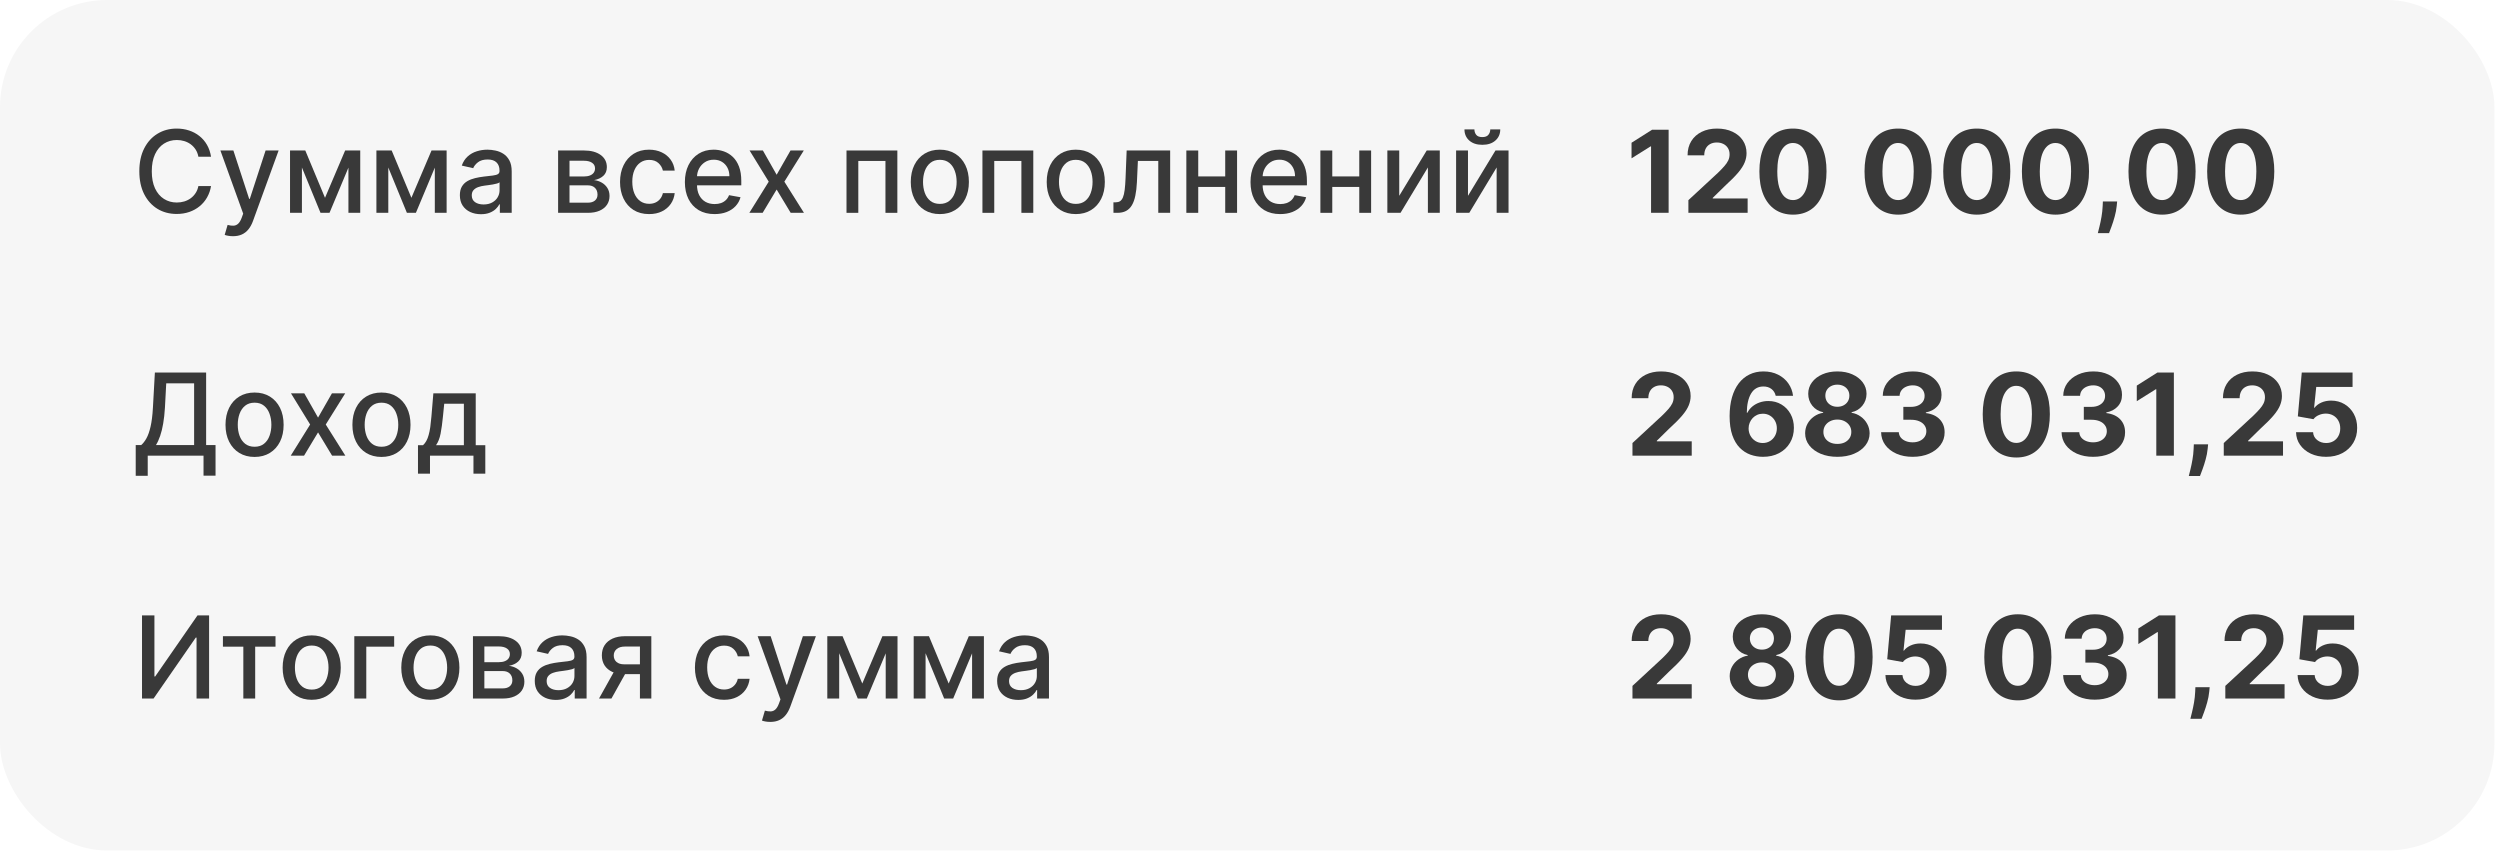 <?xml version="1.0" encoding="UTF-8"?> <svg xmlns="http://www.w3.org/2000/svg" width="350" height="120" viewBox="0 0 350 120" fill="none"><g filter="url(#filter0_b_501_560)"><rect width="349.22" height="119.068" rx="15" fill="#F6F6F6"></rect><path d="M29.545 21.943H27.773C27.704 21.564 27.578 21.231 27.392 20.943C27.206 20.655 26.979 20.411 26.71 20.21C26.441 20.009 26.14 19.858 25.807 19.756C25.477 19.653 25.127 19.602 24.756 19.602C24.085 19.602 23.485 19.771 22.954 20.108C22.428 20.445 22.011 20.939 21.704 21.591C21.401 22.242 21.25 23.038 21.25 23.977C21.25 24.924 21.401 25.724 21.704 26.375C22.011 27.026 22.43 27.519 22.96 27.852C23.491 28.186 24.087 28.352 24.75 28.352C25.117 28.352 25.466 28.303 25.795 28.204C26.129 28.102 26.43 27.953 26.699 27.756C26.968 27.559 27.195 27.318 27.381 27.034C27.57 26.746 27.701 26.417 27.773 26.046L29.545 26.051C29.451 26.623 29.267 27.15 28.994 27.631C28.725 28.108 28.379 28.521 27.954 28.869C27.534 29.214 27.053 29.481 26.511 29.671C25.97 29.86 25.379 29.954 24.739 29.954C23.731 29.954 22.833 29.716 22.045 29.239C21.258 28.758 20.636 28.07 20.182 27.176C19.731 26.282 19.506 25.216 19.506 23.977C19.506 22.735 19.733 21.669 20.188 20.778C20.642 19.884 21.263 19.199 22.051 18.722C22.839 18.241 23.735 18 24.739 18C25.356 18 25.932 18.089 26.466 18.267C27.004 18.441 27.487 18.699 27.915 19.04C28.343 19.377 28.697 19.79 28.977 20.278C29.258 20.763 29.447 21.318 29.545 21.943Z" fill="#393939"></path><path d="M32.615 33.068C32.361 33.068 32.13 33.047 31.922 33.006C31.713 32.968 31.558 32.926 31.456 32.881L31.865 31.489C32.176 31.572 32.452 31.608 32.695 31.597C32.937 31.585 33.151 31.494 33.337 31.324C33.526 31.153 33.693 30.875 33.837 30.489L34.047 29.909L30.854 21.068H32.672L34.882 27.841H34.973L37.183 21.068H39.007L35.41 30.96C35.244 31.415 35.032 31.799 34.774 32.114C34.517 32.432 34.21 32.67 33.854 32.83C33.498 32.989 33.085 33.068 32.615 33.068Z" fill="#393939"></path><path d="M45.501 27.693L48.32 21.068H49.785L46.132 29.796H44.871L41.291 21.068H42.74L45.501 27.693ZM42.269 21.068V29.796H40.604V21.068H42.269ZM48.78 29.796V21.068H50.433V29.796H48.78Z" fill="#393939"></path><path d="M57.595 27.693L60.413 21.068H61.879L58.226 29.796H56.965L53.385 21.068H54.834L57.595 27.693ZM54.362 21.068V29.796H52.697V21.068H54.362ZM60.874 29.796V21.068H62.527V29.796H60.874Z" fill="#393939"></path><path d="M67.331 29.989C66.778 29.989 66.278 29.886 65.831 29.682C65.384 29.474 65.03 29.172 64.769 28.778C64.511 28.384 64.382 27.901 64.382 27.329C64.382 26.837 64.477 26.432 64.666 26.114C64.856 25.796 65.111 25.544 65.433 25.358C65.755 25.172 66.115 25.032 66.513 24.938C66.91 24.843 67.316 24.771 67.729 24.722C68.251 24.661 68.676 24.612 69.001 24.574C69.327 24.532 69.564 24.466 69.712 24.375C69.859 24.284 69.933 24.136 69.933 23.932V23.892C69.933 23.396 69.793 23.011 69.513 22.739C69.236 22.466 68.823 22.329 68.274 22.329C67.702 22.329 67.251 22.456 66.922 22.71C66.596 22.96 66.371 23.239 66.246 23.546L64.649 23.182C64.838 22.651 65.115 22.224 65.479 21.898C65.846 21.568 66.269 21.329 66.746 21.182C67.223 21.03 67.725 20.954 68.251 20.954C68.6 20.954 68.969 20.996 69.359 21.079C69.753 21.159 70.121 21.307 70.462 21.523C70.806 21.739 71.088 22.047 71.308 22.449C71.528 22.847 71.638 23.364 71.638 24V29.796H69.979V28.602H69.91C69.801 28.822 69.636 29.038 69.416 29.25C69.197 29.462 68.914 29.638 68.57 29.778C68.225 29.919 67.812 29.989 67.331 29.989ZM67.7 28.625C68.17 28.625 68.572 28.532 68.905 28.347C69.242 28.161 69.498 27.919 69.672 27.619C69.85 27.316 69.939 26.992 69.939 26.648V25.523C69.878 25.583 69.761 25.64 69.587 25.693C69.416 25.742 69.221 25.786 69.001 25.824C68.782 25.858 68.568 25.89 68.359 25.921C68.151 25.947 67.977 25.97 67.837 25.989C67.507 26.03 67.206 26.1 66.933 26.199C66.664 26.297 66.448 26.439 66.285 26.625C66.126 26.807 66.047 27.049 66.047 27.352C66.047 27.773 66.202 28.091 66.513 28.307C66.823 28.519 67.219 28.625 67.7 28.625Z" fill="#393939"></path><path d="M78.135 29.796V21.068H81.754C82.739 21.068 83.519 21.278 84.095 21.699C84.671 22.116 84.959 22.682 84.959 23.398C84.959 23.909 84.796 24.314 84.47 24.614C84.144 24.913 83.713 25.114 83.175 25.216C83.565 25.261 83.923 25.379 84.249 25.568C84.574 25.754 84.836 26.004 85.033 26.318C85.233 26.633 85.334 27.008 85.334 27.443C85.334 27.905 85.215 28.314 84.976 28.671C84.737 29.023 84.391 29.299 83.936 29.5C83.485 29.697 82.942 29.796 82.305 29.796H78.135ZM79.731 28.375H82.305C82.726 28.375 83.055 28.275 83.294 28.074C83.533 27.873 83.652 27.6 83.652 27.256C83.652 26.85 83.533 26.532 83.294 26.301C83.055 26.066 82.726 25.949 82.305 25.949H79.731V28.375ZM79.731 24.704H81.771C82.09 24.704 82.362 24.659 82.59 24.568C82.82 24.477 82.997 24.349 83.118 24.182C83.243 24.011 83.305 23.811 83.305 23.579C83.305 23.242 83.167 22.979 82.891 22.79C82.614 22.6 82.235 22.506 81.754 22.506H79.731V24.704Z" fill="#393939"></path><path d="M90.874 29.972C90.029 29.972 89.302 29.78 88.692 29.398C88.086 29.011 87.62 28.479 87.294 27.801C86.968 27.123 86.805 26.347 86.805 25.472C86.805 24.585 86.972 23.803 87.305 23.125C87.639 22.443 88.108 21.911 88.715 21.528C89.32 21.146 90.035 20.954 90.856 20.954C91.519 20.954 92.11 21.078 92.629 21.324C93.148 21.566 93.567 21.907 93.885 22.347C94.207 22.786 94.398 23.299 94.459 23.886H92.805C92.715 23.477 92.506 23.125 92.18 22.829C91.858 22.534 91.427 22.386 90.885 22.386C90.412 22.386 89.997 22.511 89.641 22.761C89.288 23.008 89.014 23.36 88.817 23.818C88.62 24.273 88.521 24.811 88.521 25.432C88.521 26.068 88.618 26.617 88.811 27.079C89.004 27.542 89.277 27.9 89.629 28.153C89.985 28.407 90.404 28.534 90.885 28.534C91.207 28.534 91.499 28.475 91.76 28.358C92.025 28.237 92.247 28.064 92.425 27.841C92.606 27.617 92.733 27.349 92.805 27.034H94.459C94.398 27.599 94.215 28.102 93.908 28.546C93.601 28.989 93.19 29.337 92.675 29.591C92.163 29.845 91.563 29.972 90.874 29.972Z" fill="#393939"></path><path d="M100.037 29.972C99.177 29.972 98.437 29.788 97.815 29.421C97.198 29.049 96.721 28.528 96.383 27.858C96.05 27.184 95.883 26.394 95.883 25.489C95.883 24.595 96.05 23.807 96.383 23.125C96.721 22.443 97.19 21.911 97.793 21.528C98.399 21.146 99.107 20.954 99.918 20.954C100.41 20.954 100.887 21.036 101.349 21.199C101.812 21.362 102.226 21.617 102.594 21.966C102.961 22.314 103.251 22.767 103.463 23.324C103.675 23.877 103.781 24.549 103.781 25.341V25.943H96.844V24.671H102.116C102.116 24.224 102.026 23.828 101.844 23.483C101.662 23.134 101.406 22.86 101.077 22.659C100.751 22.458 100.368 22.358 99.929 22.358C99.452 22.358 99.035 22.475 98.679 22.71C98.327 22.941 98.054 23.244 97.861 23.619C97.671 23.991 97.577 24.394 97.577 24.829V25.824C97.577 26.407 97.679 26.903 97.883 27.312C98.092 27.722 98.382 28.034 98.753 28.25C99.124 28.462 99.558 28.568 100.054 28.568C100.376 28.568 100.67 28.523 100.935 28.432C101.2 28.337 101.429 28.197 101.622 28.011C101.815 27.826 101.963 27.597 102.065 27.324L103.673 27.614C103.544 28.087 103.313 28.502 102.98 28.858C102.651 29.21 102.236 29.485 101.736 29.682C101.24 29.875 100.673 29.972 100.037 29.972Z" fill="#393939"></path><path d="M106.804 21.068L108.73 24.466L110.673 21.068H112.531L109.81 25.432L112.554 29.796H110.696L108.73 26.534L106.77 29.796H104.906L107.622 25.432L104.94 21.068H106.804Z" fill="#393939"></path><path d="M118.51 29.796V21.068H125.629V29.796H123.964V22.534H120.163V29.796H118.51Z" fill="#393939"></path><path d="M131.577 29.972C130.759 29.972 130.045 29.784 129.435 29.409C128.825 29.034 128.351 28.509 128.014 27.835C127.677 27.161 127.509 26.373 127.509 25.472C127.509 24.566 127.677 23.775 128.014 23.097C128.351 22.419 128.825 21.892 129.435 21.517C130.045 21.142 130.759 20.954 131.577 20.954C132.395 20.954 133.109 21.142 133.719 21.517C134.329 21.892 134.802 22.419 135.139 23.097C135.476 23.775 135.645 24.566 135.645 25.472C135.645 26.373 135.476 27.161 135.139 27.835C134.802 28.509 134.329 29.034 133.719 29.409C133.109 29.784 132.395 29.972 131.577 29.972ZM131.582 28.546C132.113 28.546 132.552 28.405 132.901 28.125C133.249 27.845 133.507 27.472 133.673 27.006C133.844 26.54 133.929 26.026 133.929 25.466C133.929 24.909 133.844 24.398 133.673 23.932C133.507 23.462 133.249 23.085 132.901 22.801C132.552 22.517 132.113 22.375 131.582 22.375C131.048 22.375 130.605 22.517 130.253 22.801C129.904 23.085 129.645 23.462 129.474 23.932C129.308 24.398 129.224 24.909 129.224 25.466C129.224 26.026 129.308 26.54 129.474 27.006C129.645 27.472 129.904 27.845 130.253 28.125C130.605 28.405 131.048 28.546 131.582 28.546Z" fill="#393939"></path><path d="M137.541 29.796V21.068H144.661V29.796H142.996V22.534H139.195V29.796H137.541Z" fill="#393939"></path><path d="M150.608 29.972C149.79 29.972 149.076 29.784 148.466 29.409C147.856 29.034 147.383 28.509 147.045 27.835C146.708 27.161 146.54 26.373 146.54 25.472C146.54 24.566 146.708 23.775 147.045 23.097C147.383 22.419 147.856 21.892 148.466 21.517C149.076 21.142 149.79 20.954 150.608 20.954C151.426 20.954 152.14 21.142 152.75 21.517C153.36 21.892 153.833 22.419 154.17 23.097C154.508 23.775 154.676 24.566 154.676 25.472C154.676 26.373 154.508 27.161 154.17 27.835C153.833 28.509 153.36 29.034 152.75 29.409C152.14 29.784 151.426 29.972 150.608 29.972ZM150.614 28.546C151.144 28.546 151.583 28.405 151.932 28.125C152.28 27.845 152.538 27.472 152.705 27.006C152.875 26.54 152.96 26.026 152.96 25.466C152.96 24.909 152.875 24.398 152.705 23.932C152.538 23.462 152.28 23.085 151.932 22.801C151.583 22.517 151.144 22.375 150.614 22.375C150.08 22.375 149.636 22.517 149.284 22.801C148.936 23.085 148.676 23.462 148.506 23.932C148.339 24.398 148.256 24.909 148.256 25.466C148.256 26.026 148.339 26.54 148.506 27.006C148.676 27.472 148.936 27.845 149.284 28.125C149.636 28.405 150.08 28.546 150.614 28.546Z" fill="#393939"></path><path d="M155.885 29.796L155.879 28.324H156.192C156.434 28.324 156.637 28.273 156.8 28.171C156.966 28.064 157.103 27.886 157.209 27.636C157.315 27.386 157.396 27.042 157.453 26.602C157.51 26.159 157.552 25.602 157.578 24.932L157.732 21.068H163.822V29.796H162.158V22.534H159.305L159.169 25.5C159.135 26.22 159.061 26.849 158.947 27.386C158.838 27.924 158.677 28.373 158.464 28.733C158.252 29.089 157.98 29.356 157.646 29.534C157.313 29.708 156.908 29.796 156.43 29.796H155.885Z" fill="#393939"></path><path d="M172.003 24.699V26.171H167.276V24.699H172.003ZM167.753 21.068V29.796H166.088V21.068H167.753ZM173.19 21.068V29.796H171.531V21.068H173.19Z" fill="#393939"></path><path d="M179.224 29.972C178.365 29.972 177.624 29.788 177.003 29.421C176.385 29.049 175.908 28.528 175.571 27.858C175.238 27.184 175.071 26.394 175.071 25.489C175.071 24.595 175.238 23.807 175.571 23.125C175.908 22.443 176.378 21.911 176.98 21.528C177.586 21.146 178.294 20.954 179.105 20.954C179.598 20.954 180.075 21.036 180.537 21.199C180.999 21.362 181.414 21.617 181.781 21.966C182.149 22.314 182.438 22.767 182.651 23.324C182.863 23.877 182.969 24.549 182.969 25.341V25.943H176.031V24.671H181.304C181.304 24.224 181.213 23.828 181.031 23.483C180.849 23.134 180.594 22.86 180.264 22.659C179.938 22.458 179.556 22.358 179.116 22.358C178.639 22.358 178.223 22.475 177.866 22.71C177.514 22.941 177.241 23.244 177.048 23.619C176.859 23.991 176.764 24.394 176.764 24.829V25.824C176.764 26.407 176.866 26.903 177.071 27.312C177.279 27.722 177.569 28.034 177.94 28.25C178.312 28.462 178.745 28.568 179.241 28.568C179.563 28.568 179.857 28.523 180.122 28.432C180.387 28.337 180.616 28.197 180.81 28.011C181.003 27.826 181.151 27.597 181.253 27.324L182.861 27.614C182.732 28.087 182.501 28.502 182.168 28.858C181.838 29.21 181.423 29.485 180.923 29.682C180.427 29.875 179.861 29.972 179.224 29.972Z" fill="#393939"></path><path d="M190.768 24.699V26.171H186.041V24.699H190.768ZM186.518 21.068V29.796H184.854V21.068H186.518ZM191.956 21.068V29.796H190.297V21.068H191.956Z" fill="#393939"></path><path d="M195.893 27.415L199.74 21.068H201.57V29.796H199.905V23.443L196.075 29.796H194.229V21.068H195.893V27.415Z" fill="#393939"></path><path d="M205.518 27.415L209.365 21.068H211.195V29.796H209.53V23.443L205.7 29.796H203.854V21.068H205.518V27.415ZM208.638 18.114H210.036C210.036 18.754 209.808 19.275 209.354 19.676C208.903 20.074 208.293 20.273 207.524 20.273C206.759 20.273 206.151 20.074 205.7 19.676C205.25 19.275 205.024 18.754 205.024 18.114H206.416C206.416 18.398 206.5 18.65 206.666 18.869C206.833 19.085 207.119 19.193 207.524 19.193C207.922 19.193 208.206 19.085 208.376 18.869C208.551 18.653 208.638 18.401 208.638 18.114Z" fill="#393939"></path><path d="M19 66.608V62.307H19.767C20.028 62.087 20.273 61.775 20.5 61.369C20.727 60.964 20.921 60.417 21.079 59.727C21.239 59.038 21.349 58.153 21.409 57.074L21.682 52.159H28.858V62.307H30.176V66.591H28.494V63.795H20.682V66.608H19ZM21.835 62.307H27.176V53.67H23.273L23.091 57.074C23.042 57.896 22.96 58.634 22.847 59.29C22.737 59.945 22.595 60.525 22.421 61.028C22.25 61.528 22.055 61.955 21.835 62.307Z" fill="#393939"></path><path d="M35.639 63.972C34.821 63.972 34.107 63.784 33.497 63.409C32.887 63.034 32.414 62.509 32.077 61.835C31.74 61.161 31.571 60.373 31.571 59.472C31.571 58.566 31.74 57.775 32.077 57.097C32.414 56.419 32.887 55.892 33.497 55.517C34.107 55.142 34.821 54.955 35.639 54.955C36.457 54.955 37.171 55.142 37.781 55.517C38.391 55.892 38.865 56.419 39.202 57.097C39.539 57.775 39.707 58.566 39.707 59.472C39.707 60.373 39.539 61.161 39.202 61.835C38.865 62.509 38.391 63.034 37.781 63.409C37.171 63.784 36.457 63.972 35.639 63.972ZM35.645 62.545C36.175 62.545 36.615 62.405 36.963 62.125C37.312 61.845 37.569 61.472 37.736 61.006C37.906 60.54 37.992 60.026 37.992 59.466C37.992 58.909 37.906 58.398 37.736 57.932C37.569 57.462 37.312 57.085 36.963 56.801C36.615 56.517 36.175 56.375 35.645 56.375C35.111 56.375 34.668 56.517 34.315 56.801C33.967 57.085 33.707 57.462 33.537 57.932C33.37 58.398 33.287 58.909 33.287 59.466C33.287 60.026 33.37 60.54 33.537 61.006C33.707 61.472 33.967 61.845 34.315 62.125C34.668 62.405 35.111 62.545 35.645 62.545Z" fill="#393939"></path><path d="M42.601 55.068L44.527 58.466L46.47 55.068H48.328L45.606 59.432L48.351 63.795H46.493L44.527 60.534L42.567 63.795H40.703L43.419 59.432L40.737 55.068H42.601Z" fill="#393939"></path><path d="M53.405 63.972C52.587 63.972 51.873 63.784 51.263 63.409C50.653 63.034 50.179 62.509 49.842 61.835C49.505 61.161 49.337 60.373 49.337 59.472C49.337 58.566 49.505 57.775 49.842 57.097C50.179 56.419 50.653 55.892 51.263 55.517C51.873 55.142 52.587 54.955 53.405 54.955C54.223 54.955 54.937 55.142 55.547 55.517C56.157 55.892 56.63 56.419 56.967 57.097C57.304 57.775 57.473 58.566 57.473 59.472C57.473 60.373 57.304 61.161 56.967 61.835C56.63 62.509 56.157 63.034 55.547 63.409C54.937 63.784 54.223 63.972 53.405 63.972ZM53.41 62.545C53.941 62.545 54.38 62.405 54.729 62.125C55.077 61.845 55.335 61.472 55.501 61.006C55.672 60.54 55.757 60.026 55.757 59.466C55.757 58.909 55.672 58.398 55.501 57.932C55.335 57.462 55.077 57.085 54.729 56.801C54.38 56.517 53.941 56.375 53.41 56.375C52.876 56.375 52.433 56.517 52.081 56.801C51.733 57.085 51.473 57.462 51.303 57.932C51.136 58.398 51.053 58.909 51.053 59.466C51.053 60.026 51.136 60.54 51.303 61.006C51.473 61.472 51.733 61.845 52.081 62.125C52.433 62.405 52.876 62.545 53.41 62.545Z" fill="#393939"></path><path d="M58.517 66.312V62.324H59.227C59.409 62.157 59.562 61.958 59.688 61.727C59.816 61.496 59.924 61.222 60.011 60.903C60.102 60.585 60.178 60.214 60.239 59.79C60.299 59.362 60.352 58.873 60.398 58.324L60.67 55.068H66.602V62.324H67.943V66.312H66.284V63.795H60.199V66.312H58.517ZM61.045 62.324H64.943V56.523H62.193L62.011 58.324C61.924 59.24 61.814 60.036 61.682 60.71C61.549 61.381 61.337 61.919 61.045 62.324Z" fill="#393939"></path><path d="M19.881 86.159H21.619V94.704H21.727L27.648 86.159H29.273V97.795H27.517V89.261H27.409L21.5 97.795H19.881V86.159Z" fill="#393939"></path><path d="M31.209 90.534V89.068H38.572V90.534H35.726V97.795H34.067V90.534H31.209Z" fill="#393939"></path><path d="M43.639 97.972C42.821 97.972 42.107 97.784 41.497 97.409C40.887 97.034 40.414 96.509 40.077 95.835C39.74 95.161 39.571 94.373 39.571 93.472C39.571 92.566 39.74 91.775 40.077 91.097C40.414 90.418 40.887 89.892 41.497 89.517C42.107 89.142 42.821 88.954 43.639 88.954C44.457 88.954 45.171 89.142 45.781 89.517C46.391 89.892 46.865 90.418 47.202 91.097C47.539 91.775 47.707 92.566 47.707 93.472C47.707 94.373 47.539 95.161 47.202 95.835C46.865 96.509 46.391 97.034 45.781 97.409C45.171 97.784 44.457 97.972 43.639 97.972ZM43.645 96.545C44.175 96.545 44.615 96.405 44.963 96.125C45.312 95.845 45.569 95.472 45.736 95.006C45.906 94.54 45.992 94.026 45.992 93.466C45.992 92.909 45.906 92.398 45.736 91.932C45.569 91.462 45.312 91.085 44.963 90.801C44.615 90.517 44.175 90.375 43.645 90.375C43.111 90.375 42.668 90.517 42.315 90.801C41.967 91.085 41.707 91.462 41.537 91.932C41.37 92.398 41.287 92.909 41.287 93.466C41.287 94.026 41.37 94.54 41.537 95.006C41.707 95.472 41.967 95.845 42.315 96.125C42.668 96.405 43.111 96.545 43.645 96.545Z" fill="#393939"></path><path d="M55.183 89.068V90.534H51.28V97.795H49.604V89.068H55.183Z" fill="#393939"></path><path d="M60.249 97.972C59.43 97.972 58.716 97.784 58.106 97.409C57.497 97.034 57.023 96.509 56.686 95.835C56.349 95.161 56.18 94.373 56.18 93.472C56.18 92.566 56.349 91.775 56.686 91.097C57.023 90.418 57.497 89.892 58.106 89.517C58.716 89.142 59.43 88.954 60.249 88.954C61.067 88.954 61.781 89.142 62.391 89.517C63.001 89.892 63.474 90.418 63.811 91.097C64.148 91.775 64.317 92.566 64.317 93.472C64.317 94.373 64.148 95.161 63.811 95.835C63.474 96.509 63.001 97.034 62.391 97.409C61.781 97.784 61.067 97.972 60.249 97.972ZM60.254 96.545C60.785 96.545 61.224 96.405 61.572 96.125C61.921 95.845 62.178 95.472 62.345 95.006C62.516 94.54 62.601 94.026 62.601 93.466C62.601 92.909 62.516 92.398 62.345 91.932C62.178 91.462 61.921 91.085 61.572 90.801C61.224 90.517 60.785 90.375 60.254 90.375C59.72 90.375 59.277 90.517 58.925 90.801C58.576 91.085 58.317 91.462 58.146 91.932C57.98 92.398 57.896 92.909 57.896 93.466C57.896 94.026 57.98 94.54 58.146 95.006C58.317 95.472 58.576 95.845 58.925 96.125C59.277 96.405 59.72 96.545 60.254 96.545Z" fill="#393939"></path><path d="M66.213 97.795V89.068H69.832C70.817 89.068 71.597 89.278 72.173 89.699C72.749 90.115 73.037 90.682 73.037 91.398C73.037 91.909 72.874 92.314 72.548 92.614C72.222 92.913 71.791 93.114 71.253 93.216C71.643 93.261 72.001 93.379 72.327 93.568C72.653 93.754 72.914 94.004 73.111 94.318C73.311 94.632 73.412 95.007 73.412 95.443C73.412 95.905 73.293 96.314 73.054 96.67C72.815 97.023 72.469 97.299 72.014 97.5C71.563 97.697 71.02 97.795 70.383 97.795H66.213ZM67.81 96.375H70.383C70.804 96.375 71.133 96.275 71.372 96.074C71.611 95.873 71.73 95.6 71.73 95.256C71.73 94.85 71.611 94.532 71.372 94.301C71.133 94.066 70.804 93.949 70.383 93.949H67.81V96.375ZM67.81 92.704H69.849C70.168 92.704 70.44 92.659 70.668 92.568C70.899 92.477 71.075 92.349 71.196 92.182C71.321 92.011 71.383 91.811 71.383 91.579C71.383 91.242 71.245 90.979 70.969 90.79C70.692 90.6 70.313 90.506 69.832 90.506H67.81V92.704Z" fill="#393939"></path><path d="M77.815 97.989C77.262 97.989 76.762 97.886 76.315 97.682C75.868 97.474 75.514 97.172 75.253 96.778C74.995 96.384 74.867 95.901 74.867 95.329C74.867 94.837 74.961 94.432 75.151 94.114C75.34 93.795 75.596 93.543 75.918 93.358C76.24 93.172 76.599 93.032 76.997 92.938C77.395 92.843 77.8 92.771 78.213 92.722C78.736 92.661 79.16 92.612 79.486 92.574C79.811 92.532 80.048 92.466 80.196 92.375C80.344 92.284 80.418 92.136 80.418 91.932V91.892C80.418 91.396 80.278 91.011 79.997 90.739C79.721 90.466 79.308 90.329 78.758 90.329C78.186 90.329 77.736 90.456 77.406 90.71C77.081 90.96 76.855 91.239 76.73 91.545L75.133 91.182C75.323 90.651 75.599 90.224 75.963 89.898C76.331 89.568 76.753 89.329 77.23 89.182C77.707 89.03 78.209 88.954 78.736 88.954C79.084 88.954 79.454 88.996 79.844 89.079C80.238 89.159 80.605 89.307 80.946 89.523C81.291 89.739 81.573 90.047 81.793 90.449C82.012 90.847 82.122 91.364 82.122 92V97.795H80.463V96.602H80.395C80.285 96.822 80.12 97.038 79.901 97.25C79.681 97.462 79.399 97.638 79.054 97.778C78.709 97.918 78.296 97.989 77.815 97.989ZM78.185 96.625C78.654 96.625 79.056 96.532 79.389 96.347C79.726 96.161 79.982 95.918 80.156 95.619C80.334 95.316 80.423 94.992 80.423 94.648V93.523C80.363 93.583 80.245 93.64 80.071 93.693C79.901 93.742 79.706 93.786 79.486 93.824C79.266 93.858 79.052 93.89 78.844 93.92C78.635 93.947 78.461 93.97 78.321 93.989C77.992 94.03 77.69 94.1 77.418 94.199C77.149 94.297 76.933 94.439 76.77 94.625C76.611 94.807 76.531 95.049 76.531 95.352C76.531 95.773 76.686 96.091 76.997 96.307C77.308 96.519 77.704 96.625 78.185 96.625Z" fill="#393939"></path><path d="M89.59 97.795V90.517H87.499C87.002 90.517 86.616 90.632 86.34 90.864C86.063 91.095 85.925 91.398 85.925 91.773C85.925 92.144 86.052 92.443 86.305 92.67C86.563 92.894 86.923 93.006 87.385 93.006H90.084V94.381H87.385C86.741 94.381 86.184 94.275 85.715 94.062C85.249 93.847 84.889 93.542 84.635 93.148C84.385 92.754 84.26 92.288 84.26 91.75C84.26 91.201 84.389 90.727 84.646 90.329C84.908 89.928 85.281 89.617 85.766 89.398C86.254 89.178 86.832 89.068 87.499 89.068H91.186V97.795H89.59ZM83.862 97.795L86.322 93.386H88.061L85.601 97.795H83.862Z" fill="#393939"></path><path d="M101.358 97.972C100.513 97.972 99.786 97.78 99.176 97.398C98.57 97.011 98.104 96.479 97.778 95.801C97.453 95.123 97.29 94.347 97.29 93.472C97.29 92.585 97.456 91.803 97.79 91.125C98.123 90.443 98.593 89.911 99.199 89.528C99.805 89.146 100.519 88.954 101.341 88.954C102.004 88.954 102.595 89.078 103.114 89.324C103.633 89.566 104.051 89.907 104.369 90.347C104.691 90.786 104.883 91.299 104.943 91.886H103.29C103.199 91.477 102.991 91.125 102.665 90.829C102.343 90.534 101.911 90.386 101.369 90.386C100.896 90.386 100.481 90.511 100.125 90.761C99.773 91.007 99.498 91.36 99.301 91.818C99.104 92.273 99.006 92.811 99.006 93.432C99.006 94.068 99.102 94.617 99.295 95.079C99.489 95.542 99.761 95.9 100.114 96.153C100.47 96.407 100.888 96.534 101.369 96.534C101.691 96.534 101.983 96.475 102.244 96.358C102.509 96.237 102.731 96.064 102.909 95.841C103.091 95.617 103.218 95.349 103.29 95.034H104.943C104.883 95.599 104.699 96.102 104.392 96.545C104.085 96.989 103.674 97.337 103.159 97.591C102.648 97.845 102.047 97.972 101.358 97.972Z" fill="#393939"></path><path d="M107.834 101.068C107.58 101.068 107.349 101.047 107.141 101.006C106.932 100.968 106.777 100.926 106.675 100.881L107.084 99.489C107.394 99.572 107.671 99.608 107.913 99.597C108.156 99.585 108.37 99.494 108.555 99.324C108.745 99.153 108.911 98.875 109.055 98.489L109.266 97.909L106.072 89.068H107.891L110.101 95.841H110.192L112.402 89.068H114.226L110.629 98.96C110.463 99.415 110.25 99.799 109.993 100.114C109.735 100.432 109.429 100.67 109.072 100.83C108.716 100.989 108.303 101.068 107.834 101.068Z" fill="#393939"></path><path d="M120.72 95.693L123.538 89.068H125.004L121.351 97.795H120.089L116.51 89.068H117.959L120.72 95.693ZM117.487 89.068V97.795H115.822V89.068H117.487ZM123.999 97.795V89.068H125.652V97.795H123.999Z" fill="#393939"></path><path d="M132.814 95.693L135.632 89.068H137.098L133.445 97.795H132.183L128.604 89.068H130.053L132.814 95.693ZM129.581 89.068V97.795H127.916V89.068H129.581ZM136.092 97.795V89.068H137.746V97.795H136.092Z" fill="#393939"></path><path d="M142.55 97.989C141.997 97.989 141.497 97.886 141.05 97.682C140.603 97.474 140.249 97.172 139.987 96.778C139.73 96.384 139.601 95.901 139.601 95.329C139.601 94.837 139.696 94.432 139.885 94.114C140.074 93.795 140.33 93.543 140.652 93.358C140.974 93.172 141.334 93.032 141.732 92.938C142.129 92.843 142.535 92.771 142.947 92.722C143.47 92.661 143.894 92.612 144.22 92.574C144.546 92.532 144.783 92.466 144.93 92.375C145.078 92.284 145.152 92.136 145.152 91.932V91.892C145.152 91.396 145.012 91.011 144.732 90.739C144.455 90.466 144.042 90.329 143.493 90.329C142.921 90.329 142.47 90.456 142.141 90.71C141.815 90.96 141.589 91.239 141.464 91.545L139.868 91.182C140.057 90.651 140.334 90.224 140.697 89.898C141.065 89.568 141.487 89.329 141.964 89.182C142.442 89.03 142.944 88.954 143.47 88.954C143.819 88.954 144.188 88.996 144.578 89.079C144.972 89.159 145.339 89.307 145.68 89.523C146.025 89.739 146.307 90.047 146.527 90.449C146.747 90.847 146.857 91.364 146.857 92V97.795H145.197V96.602H145.129C145.019 96.822 144.855 97.038 144.635 97.25C144.415 97.462 144.133 97.638 143.788 97.778C143.444 97.918 143.031 97.989 142.55 97.989ZM142.919 96.625C143.389 96.625 143.79 96.532 144.124 96.347C144.461 96.161 144.716 95.918 144.891 95.619C145.069 95.316 145.158 94.992 145.158 94.648V93.523C145.097 93.583 144.98 93.64 144.805 93.693C144.635 93.742 144.44 93.786 144.22 93.824C144 93.858 143.786 93.89 143.578 93.92C143.37 93.947 143.196 93.97 143.055 93.989C142.726 94.03 142.425 94.1 142.152 94.199C141.883 94.297 141.667 94.439 141.504 94.625C141.345 94.807 141.266 95.049 141.266 95.352C141.266 95.773 141.421 96.091 141.732 96.307C142.042 96.519 142.438 96.625 142.919 96.625Z" fill="#393939"></path><path d="M233.608 18.159V29.796H231.148V20.494H231.08L228.415 22.165V19.983L231.295 18.159H233.608Z" fill="#393939"></path><path d="M236.374 29.796V28.023L240.516 24.188C240.868 23.847 241.163 23.54 241.402 23.267C241.644 22.994 241.828 22.727 241.953 22.466C242.078 22.201 242.141 21.915 242.141 21.608C242.141 21.267 242.063 20.974 241.908 20.727C241.752 20.477 241.54 20.286 241.271 20.153C241.002 20.017 240.697 19.949 240.357 19.949C240 19.949 239.69 20.021 239.425 20.165C239.16 20.309 238.955 20.515 238.811 20.784C238.667 21.053 238.595 21.373 238.595 21.744H236.26C236.26 20.983 236.432 20.322 236.777 19.761C237.122 19.201 237.605 18.767 238.226 18.46C238.847 18.153 239.563 18 240.374 18C241.207 18 241.932 18.148 242.55 18.443C243.171 18.735 243.654 19.14 243.999 19.659C244.343 20.178 244.516 20.773 244.516 21.443C244.516 21.883 244.429 22.316 244.254 22.744C244.084 23.172 243.779 23.648 243.34 24.171C242.9 24.689 242.281 25.312 241.482 26.04L239.783 27.704V27.784H244.669V29.796H236.374Z" fill="#393939"></path><path d="M251.014 30.051C250.037 30.047 249.196 29.807 248.491 29.329C247.791 28.852 247.251 28.161 246.872 27.256C246.497 26.35 246.312 25.261 246.315 23.989C246.315 22.72 246.503 21.638 246.878 20.744C247.257 19.85 247.796 19.171 248.497 18.704C249.202 18.235 250.041 18 251.014 18C251.988 18 252.825 18.235 253.526 18.704C254.23 19.174 254.772 19.856 255.151 20.75C255.529 21.64 255.717 22.72 255.713 23.989C255.713 25.265 255.524 26.356 255.145 27.261C254.77 28.167 254.232 28.858 253.531 29.335C252.831 29.812 251.991 30.051 251.014 30.051ZM251.014 28.011C251.681 28.011 252.213 27.676 252.611 27.006C253.009 26.335 253.206 25.329 253.202 23.989C253.202 23.106 253.111 22.371 252.929 21.784C252.751 21.197 252.497 20.756 252.168 20.46C251.842 20.165 251.457 20.017 251.014 20.017C250.351 20.017 249.821 20.349 249.423 21.011C249.026 21.674 248.825 22.667 248.821 23.989C248.821 24.883 248.91 25.629 249.088 26.227C249.27 26.822 249.526 27.269 249.855 27.568C250.185 27.864 250.571 28.011 251.014 28.011Z" fill="#393939"></path><path d="M265.733 30.051C264.756 30.047 263.915 29.807 263.21 29.329C262.509 28.852 261.97 28.161 261.591 27.256C261.216 26.35 261.03 25.261 261.034 23.989C261.034 22.72 261.222 21.638 261.597 20.744C261.975 19.85 262.515 19.171 263.216 18.704C263.92 18.235 264.759 18 265.733 18C266.706 18 267.544 18.235 268.244 18.704C268.949 19.174 269.491 19.856 269.869 20.75C270.248 21.64 270.436 22.72 270.432 23.989C270.432 25.265 270.242 26.356 269.864 27.261C269.489 28.167 268.951 28.858 268.25 29.335C267.549 29.812 266.71 30.051 265.733 30.051ZM265.733 28.011C266.4 28.011 266.932 27.676 267.33 27.006C267.727 26.335 267.924 25.329 267.92 23.989C267.92 23.106 267.83 22.371 267.648 21.784C267.47 21.197 267.216 20.756 266.886 20.46C266.561 20.165 266.176 20.017 265.733 20.017C265.07 20.017 264.54 20.349 264.142 21.011C263.744 21.674 263.544 22.667 263.54 23.989C263.54 24.883 263.629 25.629 263.807 26.227C263.989 26.822 264.244 27.269 264.574 27.568C264.903 27.864 265.29 28.011 265.733 28.011Z" fill="#393939"></path><path d="M276.749 30.051C275.771 30.047 274.93 29.807 274.226 29.329C273.525 28.852 272.985 28.161 272.607 27.256C272.232 26.35 272.046 25.261 272.05 23.989C272.05 22.72 272.237 21.638 272.612 20.744C272.991 19.85 273.531 19.171 274.232 18.704C274.936 18.235 275.775 18 276.749 18C277.722 18 278.559 18.235 279.26 18.704C279.965 19.174 280.506 19.856 280.885 20.75C281.264 21.64 281.451 22.72 281.447 23.989C281.447 25.265 281.258 26.356 280.879 27.261C280.504 28.167 279.966 28.858 279.266 29.335C278.565 29.812 277.726 30.051 276.749 30.051ZM276.749 28.011C277.415 28.011 277.947 27.676 278.345 27.006C278.743 26.335 278.94 25.329 278.936 23.989C278.936 23.106 278.845 22.371 278.663 21.784C278.485 21.197 278.232 20.756 277.902 20.46C277.576 20.165 277.192 20.017 276.749 20.017C276.086 20.017 275.555 20.349 275.158 21.011C274.76 21.674 274.559 22.667 274.555 23.989C274.555 24.883 274.644 25.629 274.822 26.227C275.004 26.822 275.26 27.269 275.59 27.568C275.919 27.864 276.305 28.011 276.749 28.011Z" fill="#393939"></path><path d="M287.764 30.051C286.787 30.047 285.946 29.807 285.242 29.329C284.541 28.852 284.001 28.161 283.622 27.256C283.247 26.35 283.062 25.261 283.065 23.989C283.065 22.72 283.253 21.638 283.628 20.744C284.007 19.85 284.546 19.171 285.247 18.704C285.952 18.235 286.791 18 287.764 18C288.738 18 289.575 18.235 290.276 18.704C290.98 19.174 291.522 19.856 291.901 20.75C292.279 21.64 292.467 22.72 292.463 23.989C292.463 25.265 292.274 26.356 291.895 27.261C291.52 28.167 290.982 28.858 290.281 29.335C289.581 29.812 288.742 30.051 287.764 30.051ZM287.764 28.011C288.431 28.011 288.963 27.676 289.361 27.006C289.759 26.335 289.956 25.329 289.952 23.989C289.952 23.106 289.861 22.371 289.679 21.784C289.501 21.197 289.247 20.756 288.918 20.46C288.592 20.165 288.207 20.017 287.764 20.017C287.101 20.017 286.571 20.349 286.173 21.011C285.776 21.674 285.575 22.667 285.571 23.989C285.571 24.883 285.66 25.629 285.838 26.227C286.02 26.822 286.276 27.269 286.605 27.568C286.935 27.864 287.321 28.011 287.764 28.011Z" fill="#393939"></path><path d="M296.402 28.204L296.34 28.829C296.29 29.329 296.196 29.828 296.055 30.324C295.919 30.824 295.775 31.276 295.624 31.682C295.476 32.087 295.357 32.405 295.266 32.636H293.697C293.754 32.413 293.832 32.1 293.93 31.699C294.029 31.301 294.122 30.854 294.209 30.358C294.296 29.862 294.351 29.356 294.374 28.841L294.402 28.204H296.402Z" fill="#393939"></path><path d="M302.686 30.051C301.709 30.047 300.868 29.807 300.163 29.329C299.463 28.852 298.923 28.161 298.544 27.256C298.169 26.35 297.983 25.261 297.987 23.989C297.987 22.72 298.175 21.638 298.55 20.744C298.929 19.85 299.468 19.171 300.169 18.704C300.874 18.235 301.713 18 302.686 18C303.66 18 304.497 18.235 305.197 18.704C305.902 19.174 306.444 19.856 306.822 20.75C307.201 21.64 307.389 22.72 307.385 23.989C307.385 25.265 307.196 26.356 306.817 27.261C306.442 28.167 305.904 28.858 305.203 29.335C304.502 29.812 303.663 30.051 302.686 30.051ZM302.686 28.011C303.353 28.011 303.885 27.676 304.283 27.006C304.68 26.335 304.877 25.329 304.874 23.989C304.874 23.106 304.783 22.371 304.601 21.784C304.423 21.197 304.169 20.756 303.84 20.46C303.514 20.165 303.129 20.017 302.686 20.017C302.023 20.017 301.493 20.349 301.095 21.011C300.697 21.674 300.497 22.667 300.493 23.989C300.493 24.883 300.582 25.629 300.76 26.227C300.942 26.822 301.197 27.269 301.527 27.568C301.857 27.864 302.243 28.011 302.686 28.011Z" fill="#393939"></path><path d="M313.702 30.051C312.724 30.047 311.884 29.807 311.179 29.329C310.478 28.852 309.938 28.161 309.56 27.256C309.185 26.35 308.999 25.261 309.003 23.989C309.003 22.72 309.19 21.638 309.565 20.744C309.944 19.85 310.484 19.171 311.185 18.704C311.889 18.235 312.728 18 313.702 18C314.675 18 315.512 18.235 316.213 18.704C316.918 19.174 317.459 19.856 317.838 20.75C318.217 21.64 318.404 22.72 318.401 23.989C318.401 25.265 318.211 26.356 317.832 27.261C317.457 28.167 316.92 28.858 316.219 29.335C315.518 29.812 314.679 30.051 313.702 30.051ZM313.702 28.011C314.368 28.011 314.901 27.676 315.298 27.006C315.696 26.335 315.893 25.329 315.889 23.989C315.889 23.106 315.798 22.371 315.617 21.784C315.438 21.197 315.185 20.756 314.855 20.46C314.529 20.165 314.145 20.017 313.702 20.017C313.039 20.017 312.509 20.349 312.111 21.011C311.713 21.674 311.512 22.667 311.509 23.989C311.509 24.883 311.598 25.629 311.776 26.227C311.957 26.822 312.213 27.269 312.543 27.568C312.872 27.864 313.259 28.011 313.702 28.011Z" fill="#393939"></path><path d="M228.545 63.795V62.023L232.688 58.188C233.04 57.847 233.335 57.54 233.574 57.267C233.816 56.994 234 56.727 234.125 56.466C234.25 56.201 234.313 55.915 234.313 55.608C234.313 55.267 234.235 54.974 234.08 54.727C233.924 54.477 233.712 54.286 233.443 54.153C233.174 54.017 232.869 53.949 232.528 53.949C232.172 53.949 231.862 54.021 231.597 54.165C231.331 54.309 231.127 54.515 230.983 54.784C230.839 55.053 230.767 55.373 230.767 55.744H228.432C228.432 54.983 228.604 54.322 228.949 53.761C229.294 53.201 229.777 52.767 230.398 52.46C231.019 52.153 231.735 52 232.545 52C233.379 52 234.104 52.148 234.722 52.443C235.343 52.735 235.826 53.14 236.17 53.659C236.515 54.178 236.688 54.773 236.688 55.443C236.688 55.883 236.6 56.316 236.426 56.744C236.256 57.172 235.951 57.648 235.511 58.17C235.072 58.689 234.453 59.312 233.653 60.04L231.955 61.705V61.784H236.841V63.795H228.545Z" fill="#393939"></path><path d="M246.793 63.955C246.194 63.951 245.616 63.85 245.06 63.653C244.507 63.456 244.01 63.136 243.571 62.693C243.132 62.25 242.783 61.663 242.526 60.932C242.272 60.201 242.145 59.303 242.145 58.239C242.149 57.261 242.26 56.388 242.48 55.619C242.704 54.847 243.022 54.191 243.435 53.653C243.851 53.115 244.349 52.706 244.929 52.426C245.509 52.142 246.158 52 246.878 52C247.654 52 248.34 52.151 248.935 52.455C249.529 52.754 250.007 53.161 250.366 53.676C250.73 54.191 250.95 54.769 251.026 55.409H248.599C248.505 55.004 248.306 54.686 248.003 54.455C247.7 54.224 247.325 54.108 246.878 54.108C246.12 54.108 245.545 54.438 245.151 55.097C244.76 55.756 244.562 56.651 244.554 57.784H244.634C244.808 57.439 245.043 57.146 245.338 56.903C245.637 56.657 245.976 56.47 246.355 56.341C246.738 56.208 247.141 56.142 247.565 56.142C248.255 56.142 248.868 56.305 249.406 56.631C249.944 56.953 250.368 57.396 250.679 57.96C250.99 58.525 251.145 59.17 251.145 59.898C251.145 60.686 250.961 61.386 250.594 62C250.23 62.614 249.721 63.095 249.065 63.443C248.414 63.788 247.656 63.958 246.793 63.955ZM246.781 62.023C247.16 62.023 247.499 61.932 247.798 61.75C248.098 61.568 248.332 61.322 248.503 61.011C248.673 60.701 248.759 60.352 248.759 59.966C248.759 59.58 248.673 59.233 248.503 58.926C248.336 58.619 248.105 58.375 247.81 58.193C247.514 58.011 247.177 57.92 246.798 57.92C246.514 57.92 246.251 57.974 246.009 58.08C245.77 58.186 245.56 58.333 245.378 58.523C245.2 58.712 245.06 58.932 244.957 59.182C244.855 59.428 244.804 59.691 244.804 59.972C244.804 60.347 244.889 60.689 245.06 61C245.234 61.311 245.469 61.559 245.764 61.744C246.063 61.93 246.402 62.023 246.781 62.023Z" fill="#393939"></path><path d="M257.23 63.955C256.355 63.955 255.577 63.812 254.895 63.528C254.217 63.24 253.685 62.849 253.298 62.352C252.912 61.856 252.719 61.294 252.719 60.665C252.719 60.18 252.829 59.735 253.048 59.33C253.272 58.92 253.575 58.581 253.957 58.312C254.34 58.04 254.768 57.865 255.241 57.79V57.71C254.62 57.585 254.116 57.284 253.73 56.807C253.344 56.326 253.151 55.767 253.151 55.131C253.151 54.528 253.327 53.992 253.679 53.523C254.031 53.049 254.514 52.678 255.128 52.409C255.745 52.136 256.446 52 257.23 52C258.014 52 258.713 52.136 259.327 52.409C259.944 52.682 260.429 53.055 260.781 53.528C261.134 53.998 261.312 54.532 261.315 55.131C261.312 55.771 261.115 56.33 260.724 56.807C260.334 57.284 259.834 57.585 259.224 57.71V57.79C259.69 57.865 260.113 58.04 260.491 58.312C260.874 58.581 261.177 58.92 261.401 59.33C261.628 59.735 261.743 60.18 261.747 60.665C261.743 61.294 261.548 61.856 261.162 62.352C260.776 62.849 260.241 63.24 259.56 63.528C258.882 63.812 258.105 63.955 257.23 63.955ZM257.23 62.148C257.62 62.148 257.961 62.078 258.253 61.938C258.545 61.794 258.772 61.597 258.935 61.347C259.101 61.093 259.185 60.801 259.185 60.472C259.185 60.135 259.099 59.837 258.929 59.58C258.759 59.318 258.527 59.114 258.236 58.966C257.944 58.814 257.609 58.739 257.23 58.739C256.855 58.739 256.52 58.814 256.224 58.966C255.929 59.114 255.696 59.318 255.526 59.58C255.359 59.837 255.276 60.135 255.276 60.472C255.276 60.801 255.357 61.093 255.52 61.347C255.683 61.597 255.912 61.794 256.207 61.938C256.503 62.078 256.844 62.148 257.23 62.148ZM257.23 56.949C257.556 56.949 257.846 56.883 258.099 56.75C258.353 56.617 258.552 56.434 258.696 56.199C258.84 55.964 258.912 55.693 258.912 55.386C258.912 55.083 258.84 54.818 258.696 54.591C258.552 54.36 258.355 54.18 258.105 54.051C257.855 53.919 257.563 53.852 257.23 53.852C256.901 53.852 256.609 53.919 256.355 54.051C256.101 54.18 255.902 54.36 255.759 54.591C255.618 54.818 255.548 55.083 255.548 55.386C255.548 55.693 255.62 55.964 255.764 56.199C255.908 56.434 256.107 56.617 256.361 56.75C256.615 56.883 256.904 56.949 257.23 56.949Z" fill="#393939"></path><path d="M267.768 63.955C266.92 63.955 266.164 63.809 265.501 63.517C264.842 63.222 264.322 62.816 263.939 62.301C263.56 61.782 263.365 61.184 263.354 60.506H265.831C265.846 60.79 265.939 61.04 266.109 61.256C266.284 61.468 266.515 61.633 266.803 61.75C267.09 61.867 267.414 61.926 267.774 61.926C268.149 61.926 268.481 61.86 268.768 61.727C269.056 61.595 269.282 61.411 269.445 61.176C269.607 60.941 269.689 60.67 269.689 60.364C269.689 60.053 269.602 59.778 269.428 59.54C269.257 59.297 269.011 59.108 268.689 58.972C268.371 58.835 267.992 58.767 267.553 58.767H266.467V56.96H267.553C267.924 56.96 268.251 56.896 268.536 56.767C268.823 56.638 269.047 56.46 269.206 56.233C269.365 56.002 269.445 55.733 269.445 55.426C269.445 55.135 269.375 54.879 269.234 54.659C269.098 54.436 268.905 54.261 268.655 54.136C268.409 54.011 268.121 53.949 267.791 53.949C267.458 53.949 267.153 54.01 266.876 54.131C266.6 54.248 266.378 54.417 266.212 54.636C266.045 54.856 265.956 55.114 265.945 55.409H263.587C263.598 54.739 263.789 54.148 264.161 53.636C264.532 53.125 265.032 52.725 265.661 52.438C266.293 52.146 267.007 52 267.803 52C268.606 52 269.308 52.146 269.911 52.438C270.513 52.729 270.981 53.123 271.314 53.619C271.651 54.112 271.818 54.665 271.814 55.278C271.818 55.93 271.615 56.474 271.206 56.909C270.801 57.345 270.272 57.621 269.621 57.739V57.83C270.477 57.939 271.128 58.237 271.575 58.722C272.026 59.203 272.25 59.805 272.246 60.528C272.25 61.191 272.058 61.78 271.672 62.295C271.289 62.811 270.761 63.216 270.087 63.511C269.412 63.807 268.64 63.955 267.768 63.955Z" fill="#393939"></path><path d="M282.28 64.051C281.303 64.047 280.462 63.807 279.757 63.33C279.056 62.852 278.517 62.161 278.138 61.256C277.763 60.35 277.577 59.261 277.581 57.989C277.581 56.72 277.768 55.638 278.143 54.744C278.522 53.85 279.062 53.17 279.763 52.705C280.467 52.235 281.306 52 282.28 52C283.253 52 284.09 52.235 284.791 52.705C285.496 53.174 286.037 53.856 286.416 54.75C286.795 55.64 286.982 56.72 286.979 57.989C286.979 59.265 286.789 60.356 286.411 61.261C286.036 62.167 285.498 62.858 284.797 63.335C284.096 63.812 283.257 64.051 282.28 64.051ZM282.28 62.011C282.947 62.011 283.479 61.676 283.876 61.006C284.274 60.335 284.471 59.33 284.467 57.989C284.467 57.106 284.376 56.371 284.195 55.784C284.017 55.197 283.763 54.756 283.433 54.46C283.107 54.165 282.723 54.017 282.28 54.017C281.617 54.017 281.087 54.349 280.689 55.011C280.291 55.674 280.09 56.667 280.087 57.989C280.087 58.883 280.176 59.629 280.354 60.227C280.536 60.822 280.791 61.269 281.121 61.568C281.45 61.864 281.837 62.011 282.28 62.011Z" fill="#393939"></path><path d="M293.034 63.955C292.186 63.955 291.43 63.809 290.767 63.517C290.108 63.222 289.587 62.816 289.205 62.301C288.826 61.782 288.631 61.184 288.619 60.506H291.097C291.112 60.79 291.205 61.04 291.375 61.256C291.549 61.468 291.78 61.633 292.068 61.75C292.356 61.867 292.68 61.926 293.04 61.926C293.415 61.926 293.746 61.86 294.034 61.727C294.322 61.595 294.547 61.411 294.71 61.176C294.873 60.941 294.955 60.67 294.955 60.364C294.955 60.053 294.867 59.778 294.693 59.54C294.523 59.297 294.277 59.108 293.955 58.972C293.636 58.835 293.258 58.767 292.818 58.767H291.733V56.96H292.818C293.189 56.96 293.517 56.896 293.801 56.767C294.089 56.638 294.313 56.46 294.472 56.233C294.631 56.002 294.71 55.733 294.71 55.426C294.71 55.135 294.64 54.879 294.5 54.659C294.364 54.436 294.17 54.261 293.92 54.136C293.674 54.011 293.386 53.949 293.057 53.949C292.723 53.949 292.419 54.01 292.142 54.131C291.866 54.248 291.644 54.417 291.477 54.636C291.311 54.856 291.222 55.114 291.21 55.409H288.852C288.864 54.739 289.055 54.148 289.426 53.636C289.797 53.125 290.297 52.725 290.926 52.438C291.559 52.146 292.273 52 293.068 52C293.871 52 294.574 52.146 295.176 52.438C295.778 52.729 296.246 53.123 296.58 53.619C296.917 54.112 297.083 54.665 297.08 55.278C297.083 55.93 296.881 56.474 296.472 56.909C296.066 57.345 295.538 57.621 294.886 57.739V57.83C295.742 57.939 296.394 58.237 296.841 58.722C297.292 59.203 297.515 59.805 297.511 60.528C297.515 61.191 297.324 61.78 296.938 62.295C296.555 62.811 296.027 63.216 295.352 63.511C294.678 63.807 293.905 63.955 293.034 63.955Z" fill="#393939"></path><path d="M304.342 52.159V63.795H301.882V54.494H301.814L299.149 56.165V53.983L302.03 52.159H304.342Z" fill="#393939"></path><path d="M309.136 62.205L309.074 62.83C309.025 63.33 308.93 63.828 308.79 64.324C308.653 64.824 308.509 65.276 308.358 65.682C308.21 66.087 308.091 66.405 308 66.636H306.432C306.489 66.413 306.566 66.1 306.665 65.699C306.763 65.301 306.856 64.854 306.943 64.358C307.03 63.862 307.085 63.356 307.108 62.841L307.136 62.205H309.136Z" fill="#393939"></path><path d="M311.327 63.795V62.023L315.469 58.188C315.821 57.847 316.116 57.54 316.355 57.267C316.598 56.994 316.781 56.727 316.906 56.466C317.031 56.201 317.094 55.915 317.094 55.608C317.094 55.267 317.016 54.974 316.861 54.727C316.705 54.477 316.493 54.286 316.224 54.153C315.956 54.017 315.651 53.949 315.31 53.949C314.954 53.949 314.643 54.021 314.378 54.165C314.113 54.309 313.908 54.515 313.764 54.784C313.62 55.053 313.548 55.373 313.548 55.744H311.213C311.213 54.983 311.385 54.322 311.73 53.761C312.075 53.201 312.558 52.767 313.179 52.46C313.8 52.153 314.516 52 315.327 52C316.16 52 316.885 52.148 317.503 52.443C318.124 52.735 318.607 53.14 318.952 53.659C319.296 54.178 319.469 54.773 319.469 55.443C319.469 55.883 319.382 56.316 319.207 56.744C319.037 57.172 318.732 57.648 318.293 58.17C317.853 58.689 317.234 59.312 316.435 60.04L314.736 61.705V61.784H319.622V63.795H311.327Z" fill="#393939"></path><path d="M325.655 63.955C324.852 63.955 324.136 63.807 323.507 63.511C322.882 63.216 322.386 62.809 322.018 62.29C321.651 61.771 321.46 61.176 321.445 60.506H323.831C323.857 60.956 324.047 61.322 324.399 61.602C324.751 61.883 325.17 62.023 325.655 62.023C326.041 62.023 326.382 61.938 326.678 61.767C326.977 61.593 327.21 61.352 327.376 61.045C327.547 60.735 327.632 60.379 327.632 59.977C327.632 59.568 327.545 59.208 327.371 58.898C327.2 58.587 326.964 58.345 326.661 58.17C326.357 57.996 326.011 57.907 325.621 57.903C325.28 57.903 324.948 57.974 324.626 58.114C324.308 58.254 324.06 58.445 323.882 58.688L321.695 58.295L322.246 52.159H329.359V54.17H324.274L323.973 57.085H324.041C324.246 56.797 324.554 56.559 324.967 56.369C325.38 56.18 325.842 56.085 326.354 56.085C327.054 56.085 327.679 56.25 328.229 56.58C328.778 56.909 329.212 57.362 329.53 57.938C329.848 58.51 330.005 59.169 330.001 59.915C330.005 60.699 329.823 61.396 329.456 62.006C329.092 62.612 328.583 63.089 327.928 63.438C327.276 63.782 326.518 63.955 325.655 63.955Z" fill="#393939"></path><path d="M228.545 97.796V96.023L232.688 92.188C233.04 91.847 233.335 91.54 233.574 91.267C233.816 90.994 234 90.727 234.125 90.466C234.25 90.201 234.313 89.915 234.313 89.608C234.313 89.267 234.235 88.974 234.08 88.727C233.924 88.477 233.712 88.286 233.443 88.153C233.174 88.017 232.869 87.949 232.528 87.949C232.172 87.949 231.862 88.021 231.597 88.165C231.331 88.309 231.127 88.515 230.983 88.784C230.839 89.053 230.767 89.373 230.767 89.744H228.432C228.432 88.983 228.604 88.322 228.949 87.761C229.294 87.201 229.777 86.767 230.398 86.46C231.019 86.153 231.735 86 232.545 86C233.379 86 234.104 86.148 234.722 86.443C235.343 86.735 235.826 87.14 236.17 87.659C236.515 88.178 236.688 88.773 236.688 89.443C236.688 89.883 236.6 90.316 236.426 90.744C236.256 91.172 235.951 91.648 235.511 92.171C235.072 92.689 234.453 93.312 233.653 94.04L231.955 95.704V95.784H236.841V97.796H228.545Z" fill="#393939"></path><path d="M246.668 97.954C245.793 97.954 245.014 97.812 244.332 97.528C243.654 97.24 243.122 96.849 242.736 96.352C242.349 95.856 242.156 95.294 242.156 94.665C242.156 94.18 242.266 93.735 242.486 93.329C242.709 92.921 243.012 92.581 243.395 92.312C243.777 92.04 244.205 91.865 244.679 91.79V91.71C244.058 91.585 243.554 91.284 243.168 90.807C242.781 90.326 242.588 89.767 242.588 89.131C242.588 88.528 242.764 87.992 243.116 87.523C243.469 87.049 243.952 86.678 244.565 86.409C245.183 86.136 245.884 86 246.668 86C247.452 86 248.151 86.136 248.764 86.409C249.382 86.682 249.866 87.055 250.219 87.528C250.571 87.998 250.749 88.532 250.753 89.131C250.749 89.771 250.552 90.329 250.162 90.807C249.772 91.284 249.272 91.585 248.662 91.71V91.79C249.128 91.865 249.55 92.04 249.929 92.312C250.312 92.581 250.615 92.921 250.838 93.329C251.065 93.735 251.181 94.18 251.185 94.665C251.181 95.294 250.986 95.856 250.599 96.352C250.213 96.849 249.679 97.24 248.997 97.528C248.319 97.812 247.543 97.954 246.668 97.954ZM246.668 96.148C247.058 96.148 247.399 96.078 247.69 95.938C247.982 95.794 248.209 95.597 248.372 95.347C248.539 95.093 248.622 94.801 248.622 94.472C248.622 94.135 248.537 93.837 248.366 93.579C248.196 93.318 247.965 93.114 247.673 92.966C247.382 92.814 247.046 92.739 246.668 92.739C246.293 92.739 245.957 92.814 245.662 92.966C245.366 93.114 245.134 93.318 244.963 93.579C244.796 93.837 244.713 94.135 244.713 94.472C244.713 94.801 244.795 95.093 244.957 95.347C245.12 95.597 245.349 95.794 245.645 95.938C245.94 96.078 246.281 96.148 246.668 96.148ZM246.668 90.949C246.993 90.949 247.283 90.883 247.537 90.75C247.791 90.617 247.99 90.434 248.134 90.199C248.277 89.964 248.349 89.693 248.349 89.386C248.349 89.083 248.277 88.818 248.134 88.591C247.99 88.36 247.793 88.18 247.543 88.051C247.293 87.919 247.001 87.852 246.668 87.852C246.338 87.852 246.046 87.919 245.793 88.051C245.539 88.18 245.34 88.36 245.196 88.591C245.056 88.818 244.986 89.083 244.986 89.386C244.986 89.693 245.058 89.964 245.202 90.199C245.346 90.434 245.545 90.617 245.798 90.75C246.052 90.883 246.342 90.949 246.668 90.949Z" fill="#393939"></path><path d="M257.467 98.051C256.49 98.047 255.649 97.807 254.945 97.329C254.244 96.852 253.704 96.161 253.325 95.256C252.95 94.35 252.765 93.261 252.768 91.989C252.768 90.72 252.956 89.638 253.331 88.744C253.71 87.85 254.25 87.171 254.95 86.704C255.655 86.235 256.494 86 257.467 86C258.441 86 259.278 86.235 259.979 86.704C260.683 87.174 261.225 87.856 261.604 88.75C261.982 89.64 262.17 90.72 262.166 91.989C262.166 93.265 261.977 94.356 261.598 95.261C261.223 96.167 260.685 96.858 259.984 97.335C259.284 97.812 258.445 98.051 257.467 98.051ZM257.467 96.011C258.134 96.011 258.666 95.676 259.064 95.006C259.462 94.335 259.659 93.329 259.655 91.989C259.655 91.106 259.564 90.371 259.382 89.784C259.204 89.197 258.95 88.756 258.621 88.46C258.295 88.165 257.911 88.017 257.467 88.017C256.804 88.017 256.274 88.349 255.876 89.011C255.479 89.674 255.278 90.667 255.274 91.989C255.274 92.883 255.363 93.629 255.541 94.227C255.723 94.822 255.979 95.269 256.308 95.568C256.638 95.864 257.024 96.011 257.467 96.011Z" fill="#393939"></path><path d="M268.17 97.954C267.367 97.954 266.652 97.807 266.023 97.511C265.398 97.216 264.902 96.809 264.534 96.29C264.167 95.771 263.975 95.176 263.96 94.506H266.347C266.373 94.956 266.563 95.322 266.915 95.602C267.267 95.883 267.686 96.023 268.17 96.023C268.557 96.023 268.898 95.938 269.193 95.767C269.492 95.593 269.725 95.352 269.892 95.046C270.063 94.735 270.148 94.379 270.148 93.977C270.148 93.568 270.061 93.208 269.886 92.898C269.716 92.587 269.479 92.345 269.176 92.171C268.873 91.996 268.527 91.907 268.136 91.903C267.795 91.903 267.464 91.974 267.142 92.114C266.824 92.254 266.576 92.445 266.398 92.688L264.21 92.296L264.761 86.159H271.875V88.171H266.79L266.489 91.085H266.557C266.761 90.797 267.07 90.559 267.483 90.369C267.896 90.18 268.358 90.085 268.869 90.085C269.57 90.085 270.195 90.25 270.744 90.579C271.294 90.909 271.727 91.362 272.045 91.938C272.364 92.51 272.521 93.169 272.517 93.915C272.521 94.699 272.339 95.396 271.972 96.006C271.608 96.612 271.098 97.089 270.443 97.438C269.792 97.782 269.034 97.954 268.17 97.954Z" fill="#393939"></path><path d="M282.499 98.051C281.521 98.047 280.68 97.807 279.976 97.329C279.275 96.852 278.735 96.161 278.357 95.256C277.982 94.35 277.796 93.261 277.8 91.989C277.8 90.72 277.987 89.638 278.362 88.744C278.741 87.85 279.281 87.171 279.982 86.704C280.686 86.235 281.525 86 282.499 86C283.472 86 284.309 86.235 285.01 86.704C285.714 87.174 286.256 87.856 286.635 88.75C287.014 89.64 287.201 90.72 287.197 91.989C287.197 93.265 287.008 94.356 286.629 95.261C286.254 96.167 285.716 96.858 285.016 97.335C284.315 97.812 283.476 98.051 282.499 98.051ZM282.499 96.011C283.165 96.011 283.697 95.676 284.095 95.006C284.493 94.335 284.69 93.329 284.686 91.989C284.686 91.106 284.595 90.371 284.413 89.784C284.235 89.197 283.982 88.756 283.652 88.46C283.326 88.165 282.942 88.017 282.499 88.017C281.836 88.017 281.305 88.349 280.908 89.011C280.51 89.674 280.309 90.667 280.305 91.989C280.305 92.883 280.394 93.629 280.572 94.227C280.754 94.822 281.01 95.269 281.339 95.568C281.669 95.864 282.055 96.011 282.499 96.011Z" fill="#393939"></path><path d="M293.253 97.954C292.404 97.954 291.649 97.809 290.986 97.517C290.327 97.222 289.806 96.816 289.423 96.301C289.045 95.782 288.849 95.184 288.838 94.506H291.315C291.33 94.79 291.423 95.04 291.594 95.256C291.768 95.468 291.999 95.633 292.287 95.75C292.575 95.867 292.899 95.926 293.259 95.926C293.634 95.926 293.965 95.86 294.253 95.727C294.541 95.595 294.766 95.411 294.929 95.176C295.092 94.941 295.173 94.671 295.173 94.364C295.173 94.053 295.086 93.778 294.912 93.54C294.741 93.297 294.495 93.108 294.173 92.972C293.855 92.835 293.476 92.767 293.037 92.767H291.952V90.96H293.037C293.408 90.96 293.736 90.896 294.02 90.767C294.308 90.638 294.531 90.46 294.69 90.233C294.849 90.002 294.929 89.733 294.929 89.426C294.929 89.135 294.859 88.879 294.719 88.659C294.582 88.436 294.389 88.261 294.139 88.136C293.893 88.011 293.605 87.949 293.276 87.949C292.942 87.949 292.637 88.01 292.361 88.131C292.084 88.248 291.863 88.417 291.696 88.636C291.529 88.856 291.44 89.114 291.429 89.409H289.071C289.082 88.739 289.274 88.148 289.645 87.636C290.016 87.125 290.516 86.725 291.145 86.438C291.777 86.146 292.491 86 293.287 86C294.09 86 294.793 86.146 295.395 86.438C295.997 86.729 296.465 87.123 296.798 87.619C297.135 88.112 297.302 88.665 297.298 89.278C297.302 89.93 297.099 90.474 296.69 90.909C296.285 91.345 295.757 91.621 295.105 91.739V91.829C295.961 91.939 296.613 92.237 297.06 92.722C297.51 93.203 297.734 93.805 297.73 94.528C297.734 95.191 297.543 95.78 297.156 96.296C296.774 96.811 296.245 97.216 295.571 97.511C294.897 97.807 294.124 97.954 293.253 97.954Z" fill="#393939"></path><path d="M304.561 86.159V97.796H302.101V88.494H302.033L299.368 90.165V87.983L302.249 86.159H304.561Z" fill="#393939"></path><path d="M309.355 96.204L309.293 96.829C309.243 97.329 309.149 97.828 309.009 98.324C308.872 98.824 308.728 99.276 308.577 99.682C308.429 100.087 308.31 100.405 308.219 100.636H306.651C306.707 100.413 306.785 100.1 306.884 99.699C306.982 99.301 307.075 98.854 307.162 98.358C307.249 97.862 307.304 97.356 307.327 96.841L307.355 96.204H309.355Z" fill="#393939"></path><path d="M311.545 97.796V96.023L315.688 92.188C316.04 91.847 316.335 91.54 316.574 91.267C316.816 90.994 317 90.727 317.125 90.466C317.25 90.201 317.313 89.915 317.313 89.608C317.313 89.267 317.235 88.974 317.08 88.727C316.924 88.477 316.712 88.286 316.443 88.153C316.174 88.017 315.869 87.949 315.528 87.949C315.172 87.949 314.862 88.021 314.597 88.165C314.331 88.309 314.127 88.515 313.983 88.784C313.839 89.053 313.767 89.373 313.767 89.744H311.432C311.432 88.983 311.604 88.322 311.949 87.761C312.294 87.201 312.777 86.767 313.398 86.46C314.019 86.153 314.735 86 315.545 86C316.379 86 317.104 86.148 317.722 86.443C318.343 86.735 318.826 87.14 319.17 87.659C319.515 88.178 319.688 88.773 319.688 89.443C319.688 89.883 319.6 90.316 319.426 90.744C319.256 91.172 318.951 91.648 318.511 92.171C318.072 92.689 317.453 93.312 316.653 94.04L314.955 95.704V95.784H319.841V97.796H311.545Z" fill="#393939"></path><path d="M325.874 97.954C325.071 97.954 324.355 97.807 323.726 97.511C323.101 97.216 322.605 96.809 322.237 96.29C321.87 95.771 321.679 95.176 321.663 94.506H324.05C324.076 94.956 324.266 95.322 324.618 95.602C324.97 95.883 325.389 96.023 325.874 96.023C326.26 96.023 326.601 95.938 326.896 95.767C327.196 95.593 327.429 95.352 327.595 95.046C327.766 94.735 327.851 94.379 327.851 93.977C327.851 93.568 327.764 93.208 327.589 92.898C327.419 92.587 327.182 92.345 326.879 92.171C326.576 91.996 326.23 91.907 325.839 91.903C325.499 91.903 325.167 91.974 324.845 92.114C324.527 92.254 324.279 92.445 324.101 92.688L321.913 92.296L322.464 86.159H329.578V88.171H324.493L324.192 91.085H324.26C324.464 90.797 324.773 90.559 325.186 90.369C325.599 90.18 326.061 90.085 326.572 90.085C327.273 90.085 327.898 90.25 328.447 90.579C328.997 90.909 329.43 91.362 329.749 91.938C330.067 92.51 330.224 93.169 330.22 93.915C330.224 94.699 330.042 95.396 329.675 96.006C329.311 96.612 328.802 97.089 328.146 97.438C327.495 97.782 326.737 97.954 325.874 97.954Z" fill="#393939"></path></g><defs><filter id="filter0_b_501_560" x="-20" y="-20" width="389.22" height="159.068" filterUnits="userSpaceOnUse" color-interpolation-filters="sRGB"><feFlood flood-opacity="0" result="BackgroundImageFix"></feFlood><feGaussianBlur in="BackgroundImageFix" stdDeviation="10"></feGaussianBlur><feComposite in2="SourceAlpha" operator="in" result="effect1_backgroundBlur_501_560"></feComposite><feBlend mode="normal" in="SourceGraphic" in2="effect1_backgroundBlur_501_560" result="shape"></feBlend></filter></defs></svg> 